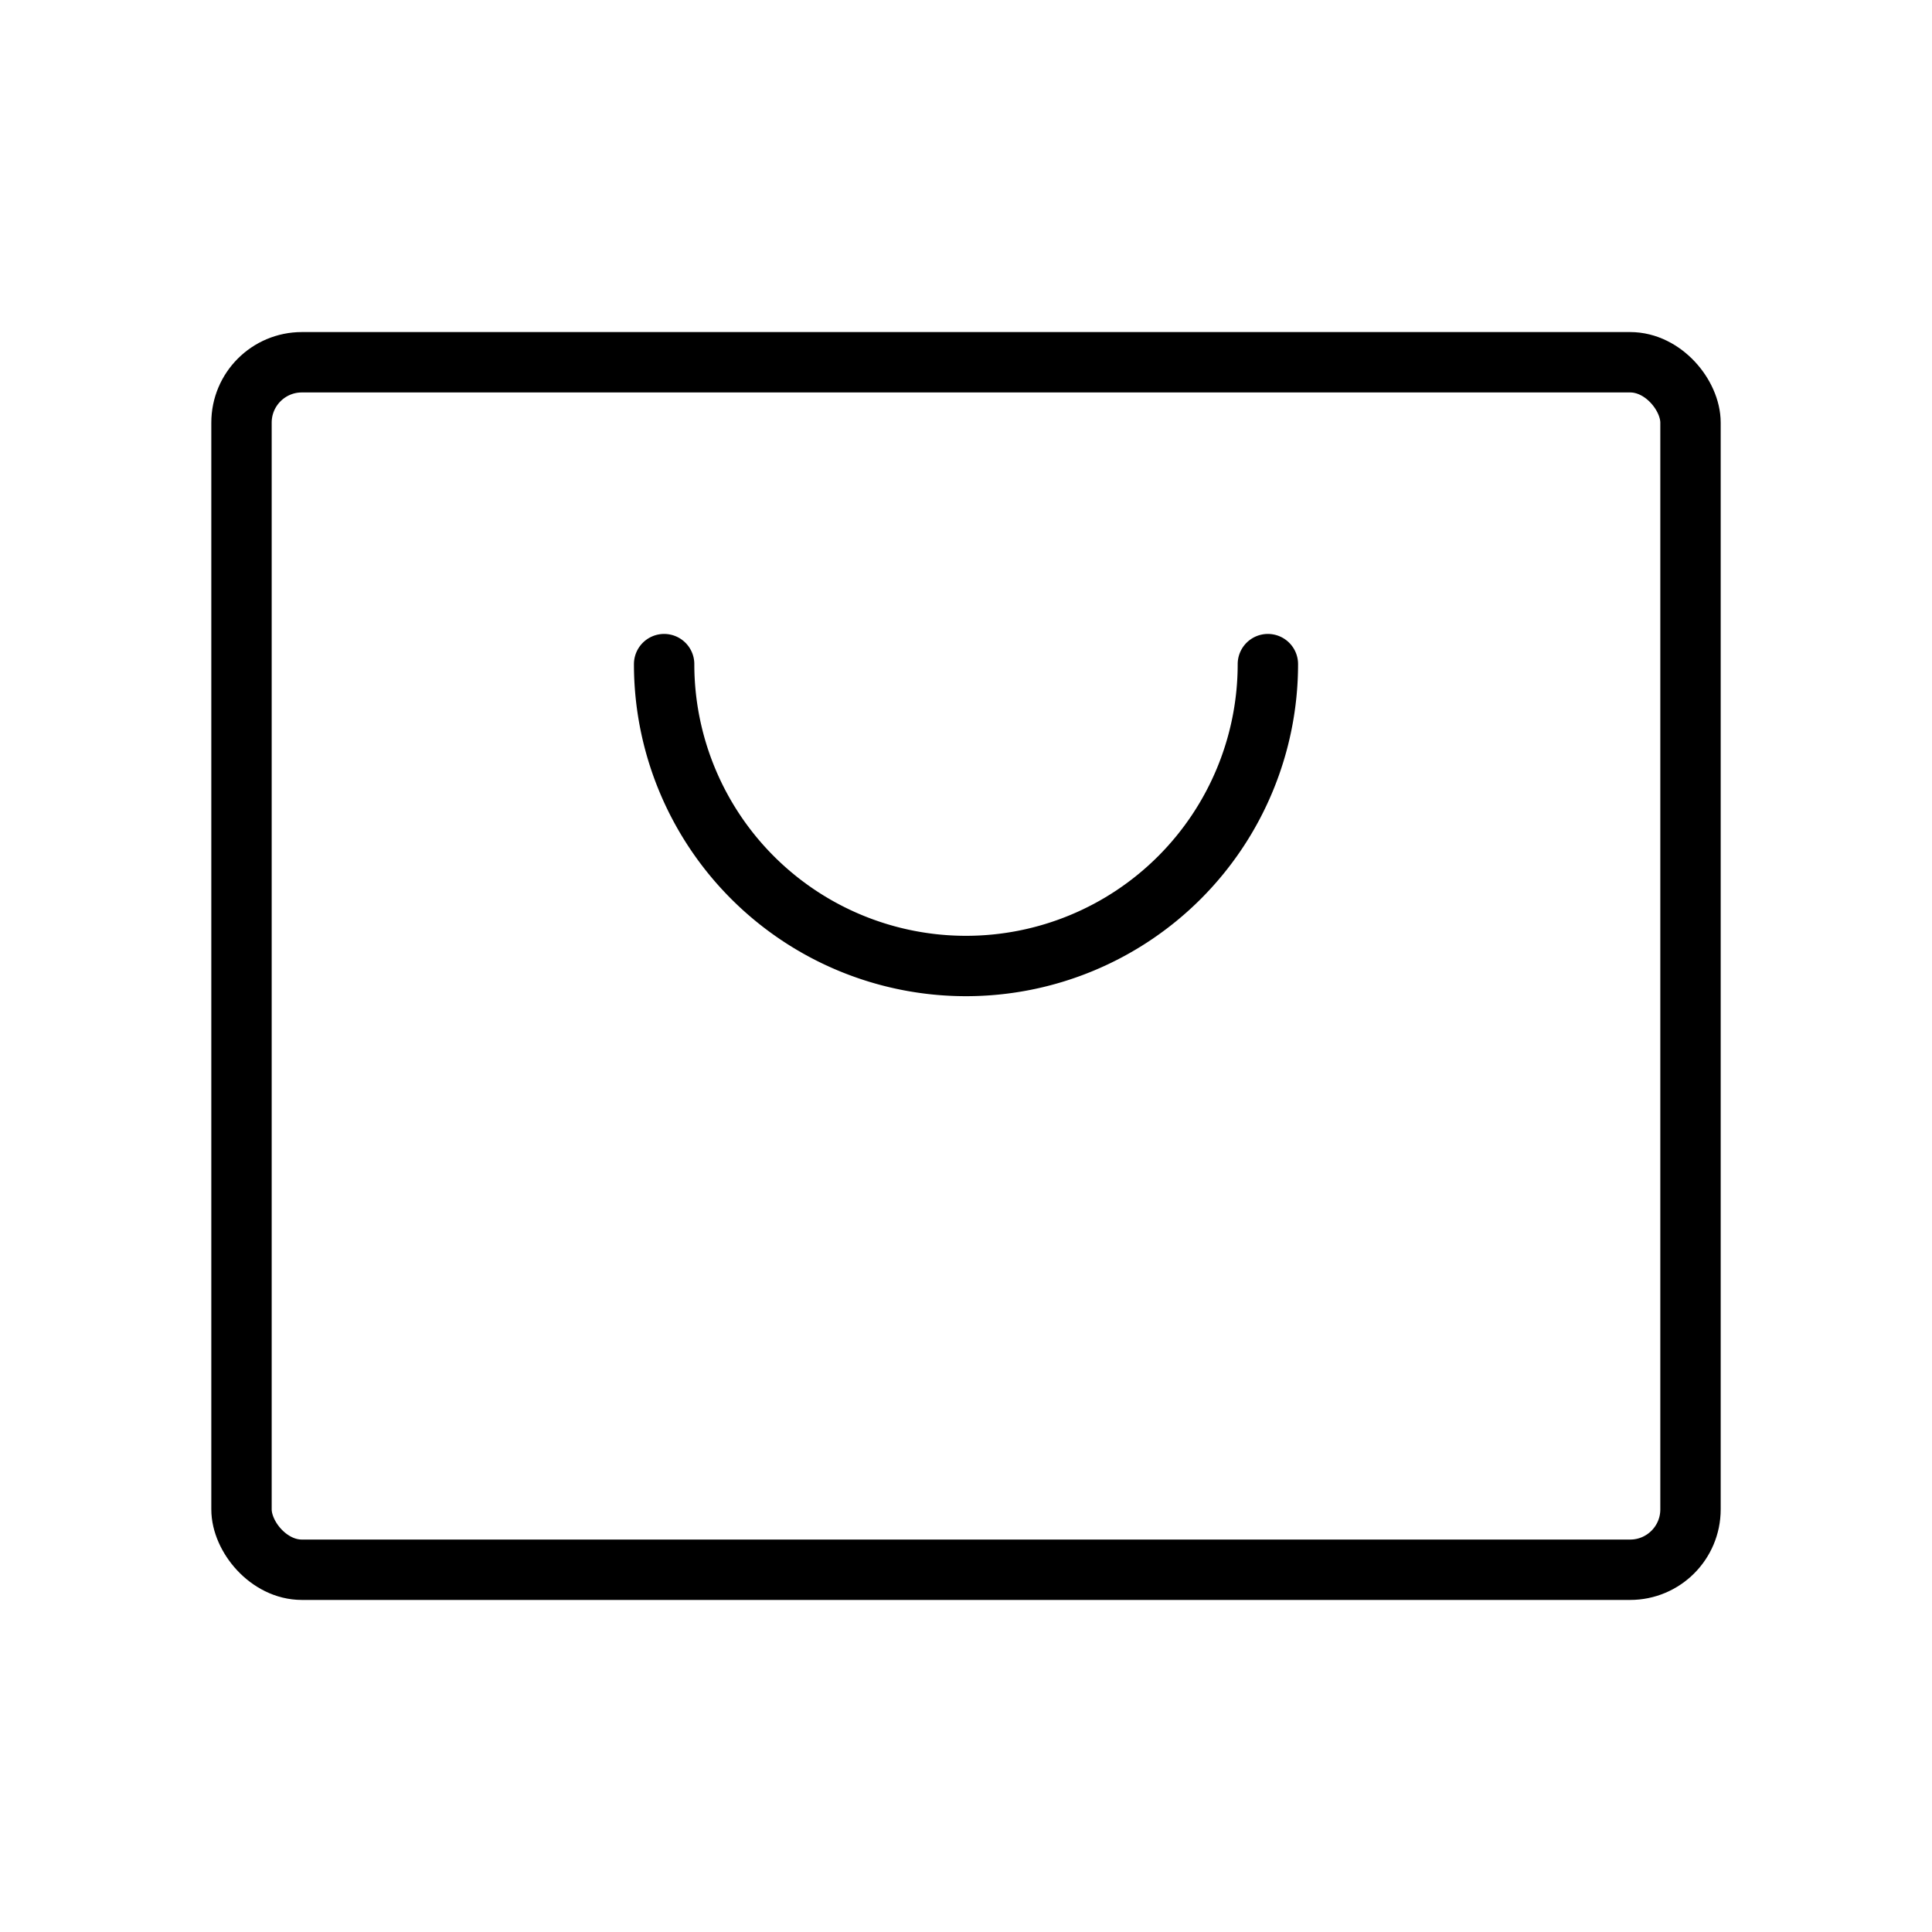 <?xml version="1.0" encoding="UTF-8"?> <svg xmlns="http://www.w3.org/2000/svg" viewBox="0 0 256 256" id="shopping-bag"><rect width="256" height="256" fill="none"></rect><rect width="192" height="160" x="32" y="48" fill="none" stroke="#000" stroke-linecap="round" stroke-linejoin="round" stroke-width="8" rx="8"></rect><path fill="none" stroke="#000" stroke-linecap="round" stroke-linejoin="round" stroke-width="8" d="M168,88a40,40,0,0,1-80,0"></path></svg> 